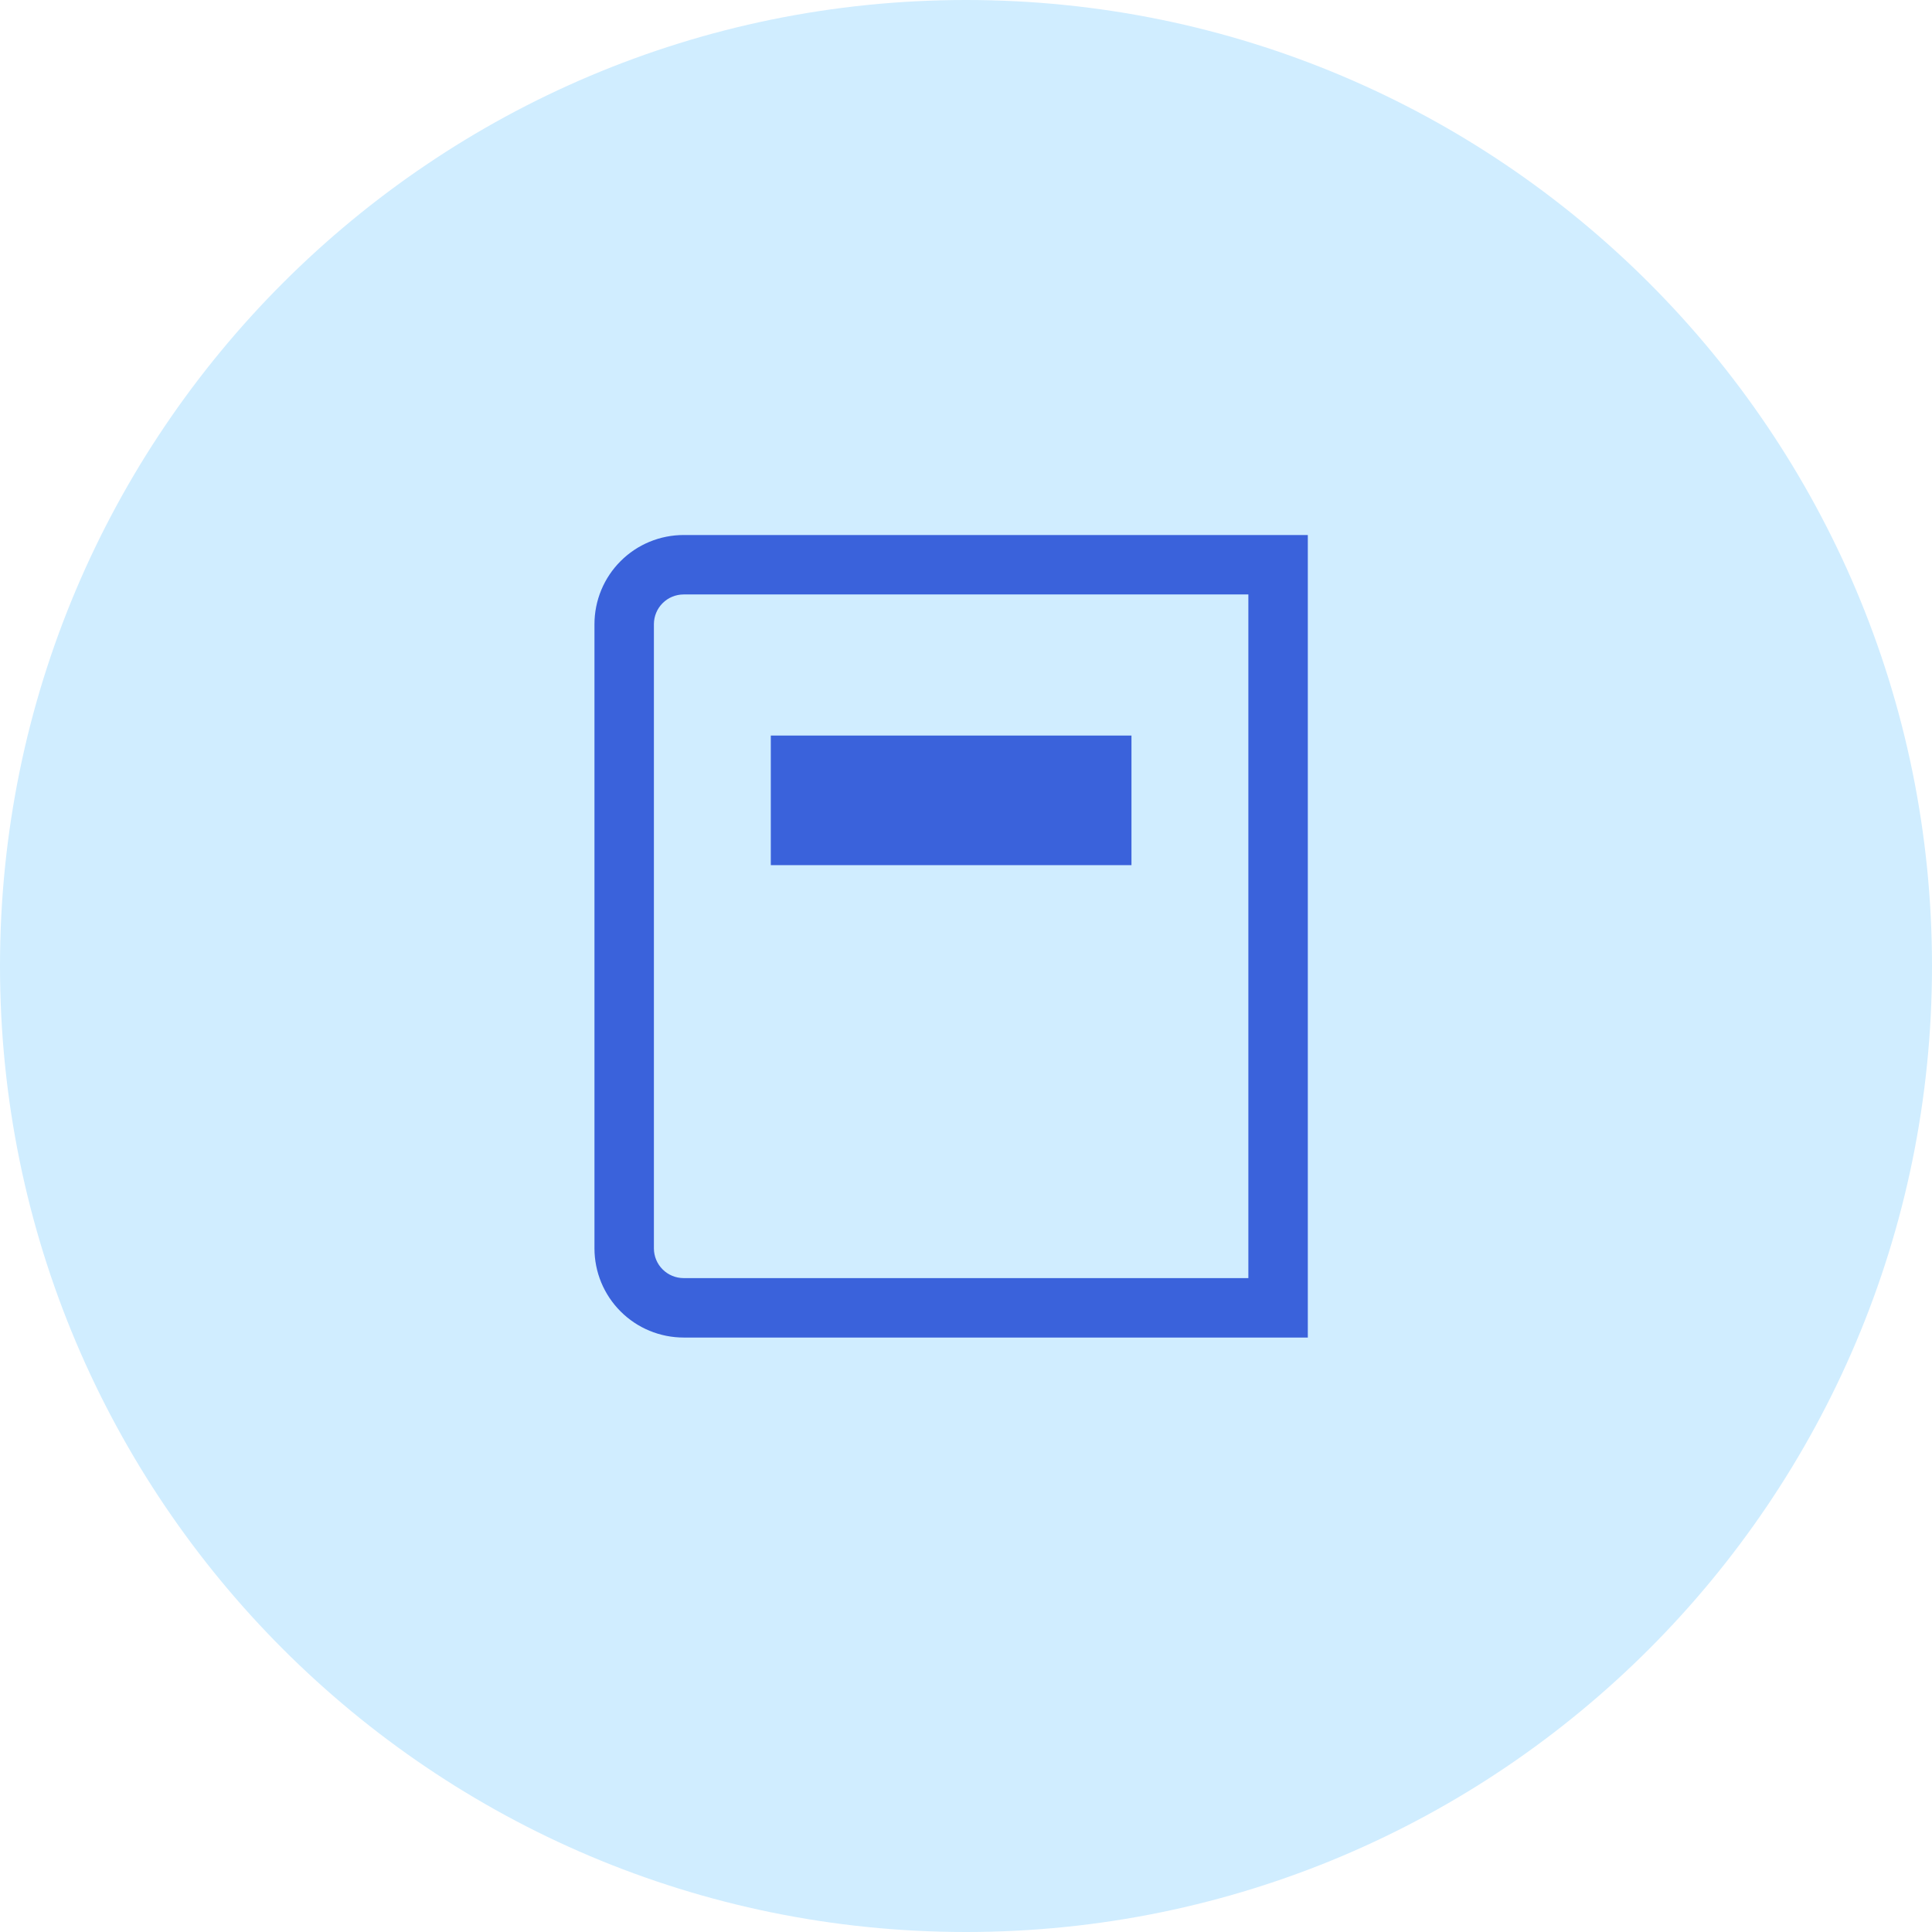 <svg width="65" height="65" viewBox="0 0 65 65" fill="none" xmlns="http://www.w3.org/2000/svg">
<path d="M32.5 65C50.449 65 65 50.449 65 32.5C65 14.551 50.449 0 32.5 0C14.551 0 0 14.551 0 32.5C0 50.449 14.551 65 32.5 65Z" fill="#D0EDFF"/>
<path d="M38.067 24.747H25.933V29.107H38.067V24.747Z" fill="#3A62DB"/>
<path fill-rule="evenodd" clip-rule="evenodd" d="M42 20H23C22.735 20 22.48 20.105 22.293 20.293C22.105 20.48 22 20.735 22 21V42C22 42.265 22.105 42.52 22.293 42.707C22.48 42.895 22.735 43 23 43H42V20ZM23 18C22.606 18 22.216 18.078 21.852 18.228C21.488 18.379 21.157 18.6 20.879 18.879C20.6 19.157 20.379 19.488 20.228 19.852C20.078 20.216 20 20.606 20 21V42C20 42.394 20.078 42.784 20.228 43.148C20.379 43.512 20.6 43.843 20.879 44.121C21.157 44.4 21.488 44.621 21.852 44.772C22.216 44.922 22.606 45 23 45H44V18H23Z" fill="#3A62DB"/>
</svg>
